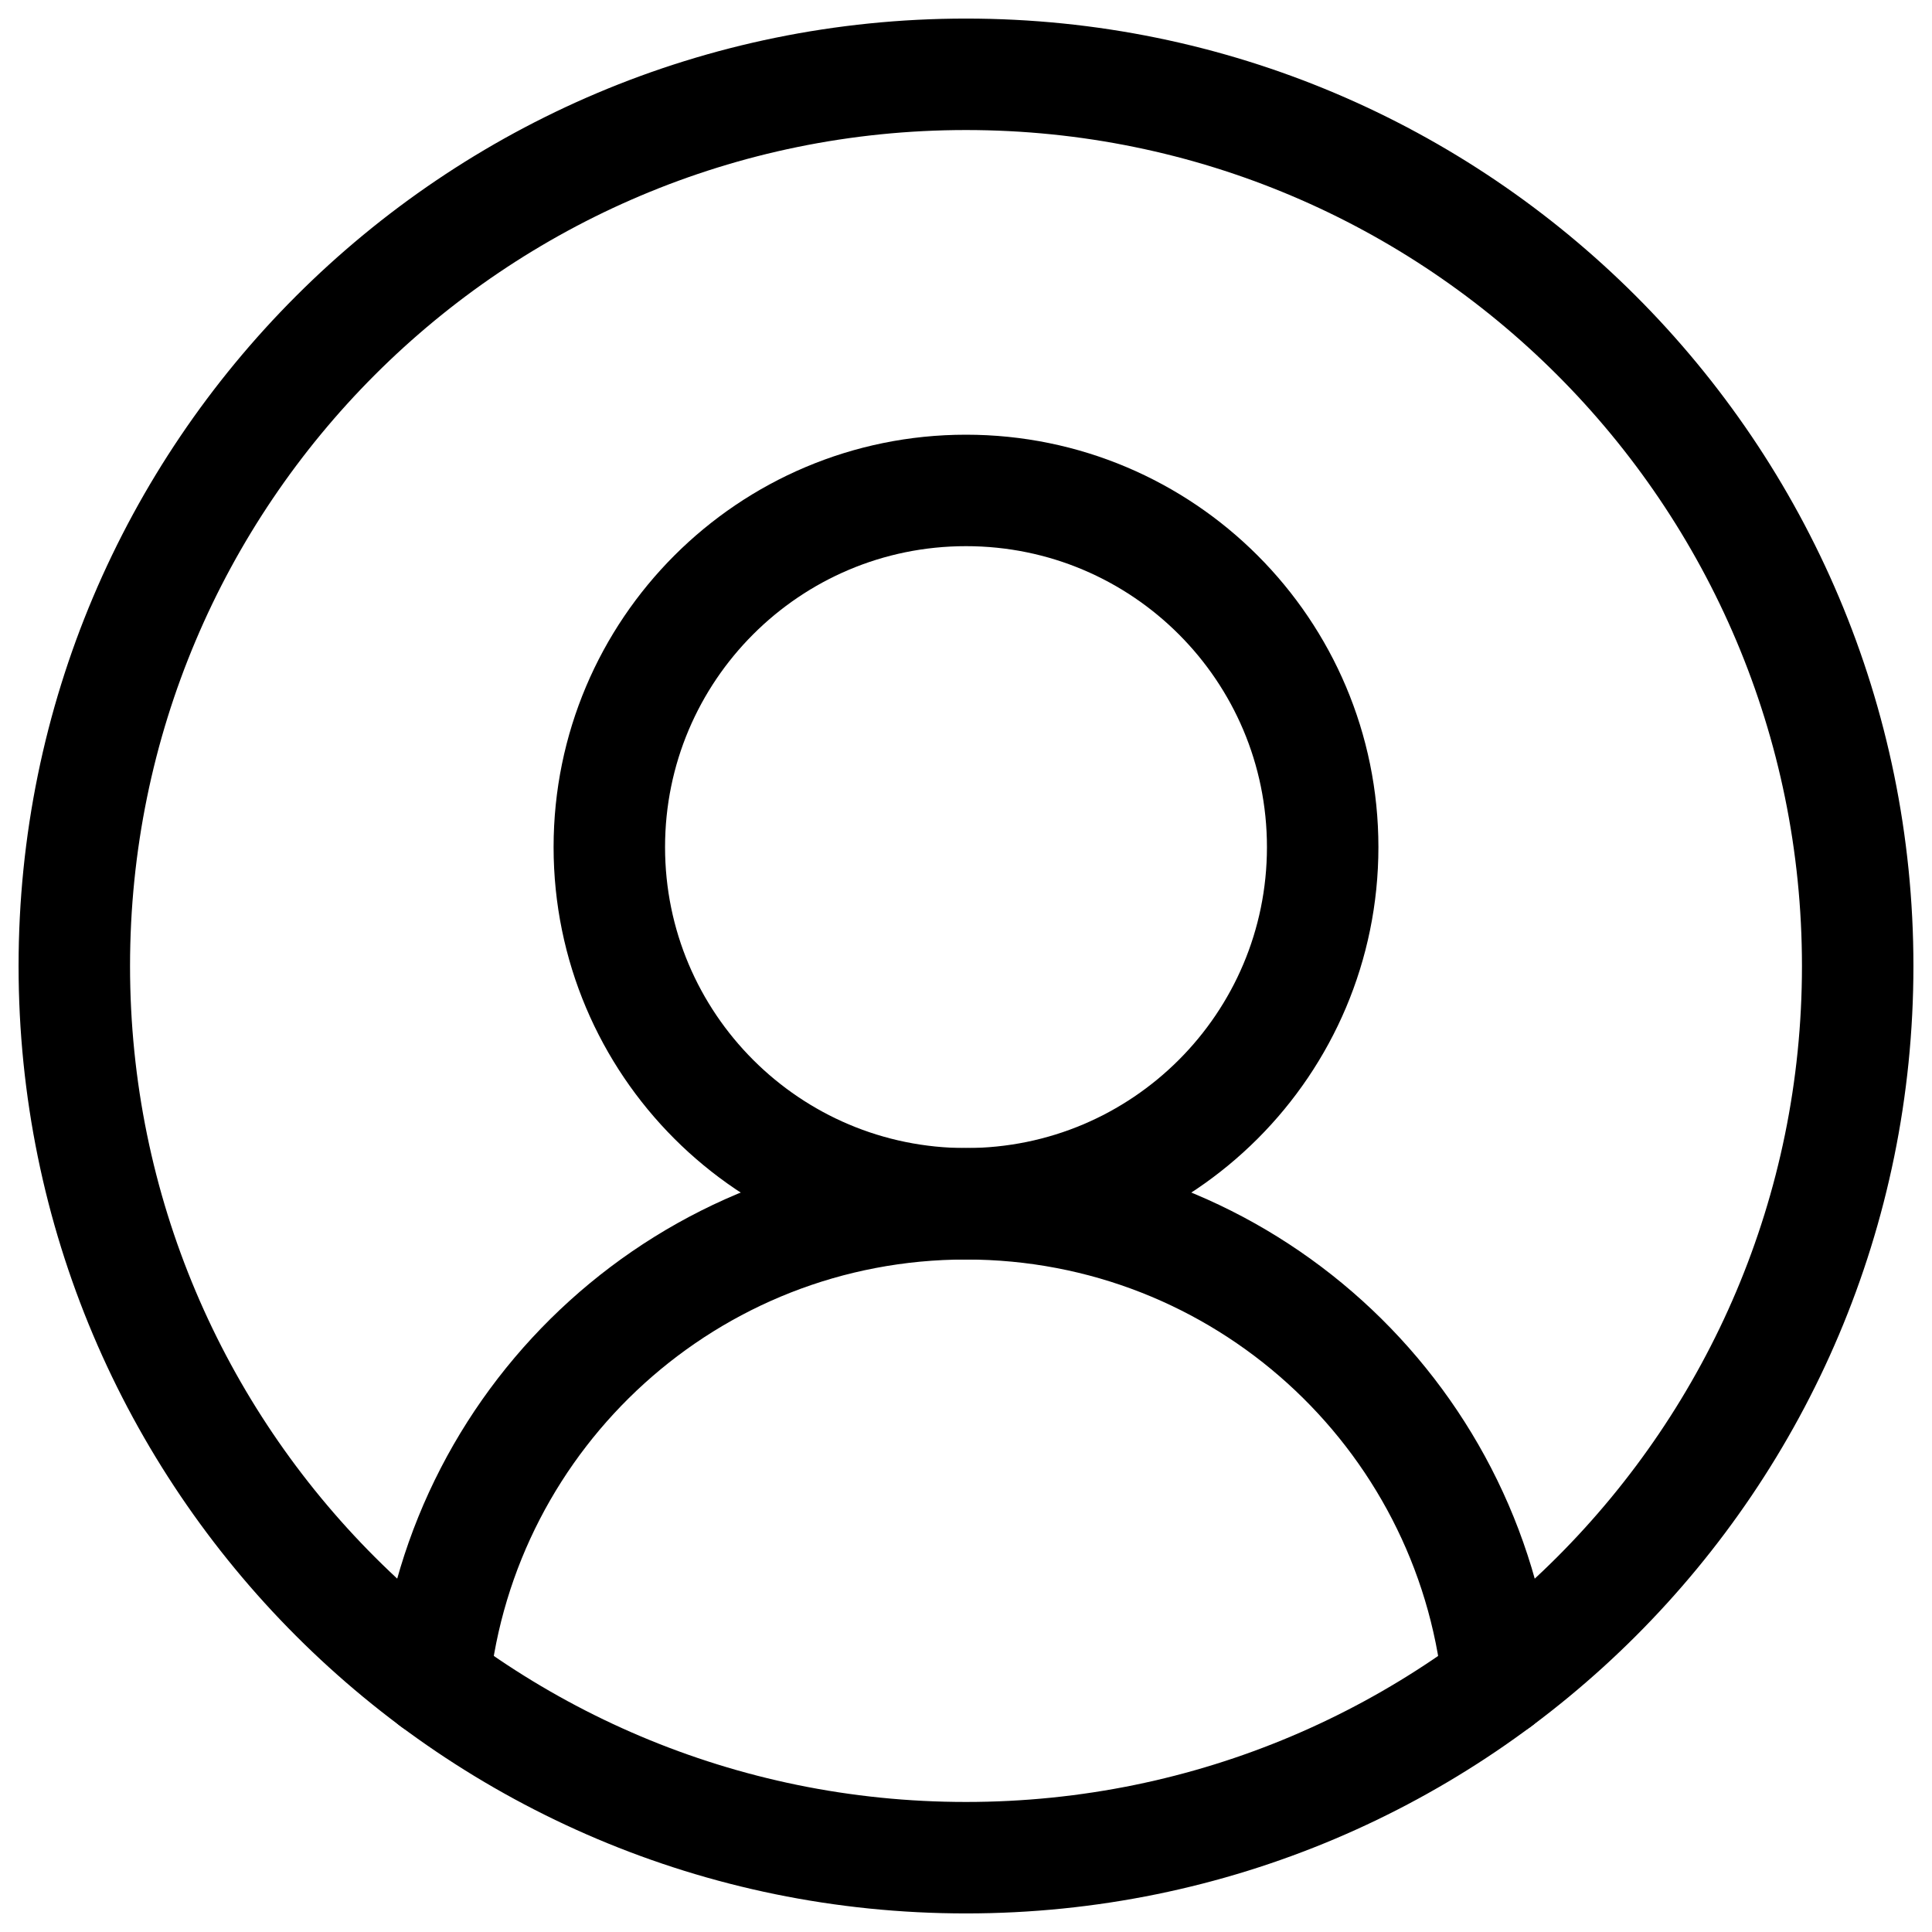 <?xml version="1.0" encoding="UTF-8"?> <svg xmlns="http://www.w3.org/2000/svg" width="26" height="26" viewBox="0 0 26 26" fill="none"><path d="M25 13C25 19.627 19.627 25 13 25C6.372 25 1 19.627 1 13C1 6.372 6.372 1 13 1C19.627 1 25 6.372 25 13Z" stroke="black" stroke-width="1.5" stroke-miterlimit="10" stroke-linecap="round" stroke-linejoin="round"></path><path d="M17.8 11.4C17.8 14.051 15.651 16.2 13 16.2C10.349 16.2 8.2 14.051 8.2 11.4C8.2 8.749 10.349 6.6 13 6.6C15.651 6.6 17.8 8.749 17.8 11.4Z" stroke="black" stroke-width="1.5" stroke-miterlimit="10" stroke-linecap="round" stroke-linejoin="round"></path><path d="M5.84 22.631C6.224 19.016 9.283 16.2 13 16.2C16.717 16.2 19.776 19.016 20.159 22.631" stroke="black" stroke-width="1.5" stroke-miterlimit="10" stroke-linecap="round" stroke-linejoin="round"></path></svg> 